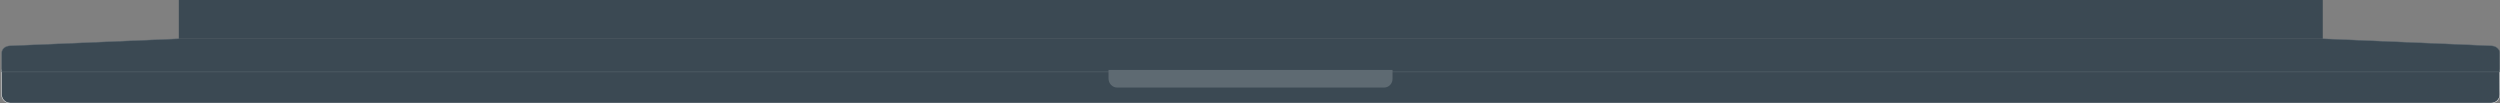 <?xml version="1.0" encoding="utf-8"?>
<!-- Generator: Adobe Illustrator 27.1.1, SVG Export Plug-In . SVG Version: 6.00 Build 0)  -->
<svg version="1.1" id="Ebene_1" xmlns="http://www.w3.org/2000/svg" xmlns:xlink="http://www.w3.org/1999/xlink" x="0px" y="0px"
	 viewBox="0 0 1419 58.6" style="enable-background:new 0 0 1419 58.6;" xml:space="preserve">
<rect x="0" y="0" width="1419" height="58.6" fill="#808080" stroke="none"/>
<style type="text/css">
	.st0{fill-rule:evenodd;clip-rule:evenodd;fill:#3B4953;}
	.st1{fill:none;stroke:#FFFFFF;stroke-width:0.25;}
	.st2{fill:none;stroke:#5E6A72;stroke-width:0.25;}
	.st3{fill-rule:evenodd;clip-rule:evenodd;fill:#5E6A72;}
	.st4{fill:none;}
</style>
<g id="Clip-6">
</g>
<path id="Fill-8" class="st0" d="M1418.8,39.7H0.9v14c0,2.6,2.2,4.8,4.9,4.8H1414c2.7,0,4.9-2.1,4.9-4.8L1418.8,39.7L1418.8,39.7z"
	/>
<path id="Stroke-9" class="st1" d="M1418.8,39.7H0.9v14c0,2.6,2.2,4.8,4.9,4.8H1414c2.7,0,4.9-2.1,4.9-4.8L1418.8,39.7L1418.8,39.7z
	"/>
<path id="Fill-10" class="st0" d="M1414.2,26l-95.7-4H101.3L5.6,26C3,26.1,1,27.8,1,29.9v10.9h100.3h1217.2h100.3V29.9
	C1418.8,27.9,1416.8,26.1,1414.2,26"/>
<path id="Stroke-11" class="st2" d="M1414.2,26l-95.7-4H101.3L5.6,26C3,26.1,1,27.8,1,29.9v10.9h100.3h1217.2h100.3V29.9
	C1418.8,27.9,1416.8,26.1,1414.2,26z"/>
<path id="Fill-12" class="st3" d="M785.6,49.7H634.1c-2.7,0-4.9-2.3-4.9-5.1v-4.9h161.2v4.9C790.5,47.4,788.3,49.7,785.6,49.7"/>
<path id="Stroke-13" class="st4" d="M785.6,49.7H634.1c-2.7,0-4.9-2.3-4.9-5.1v-4.9h161.2v4.9C790.5,47.4,788.3,49.7,785.6,49.7z"/>
<path class="st0" d="M101.5,0v22h1216.9V0 M1298.7,0h-1175"/>
</svg>
